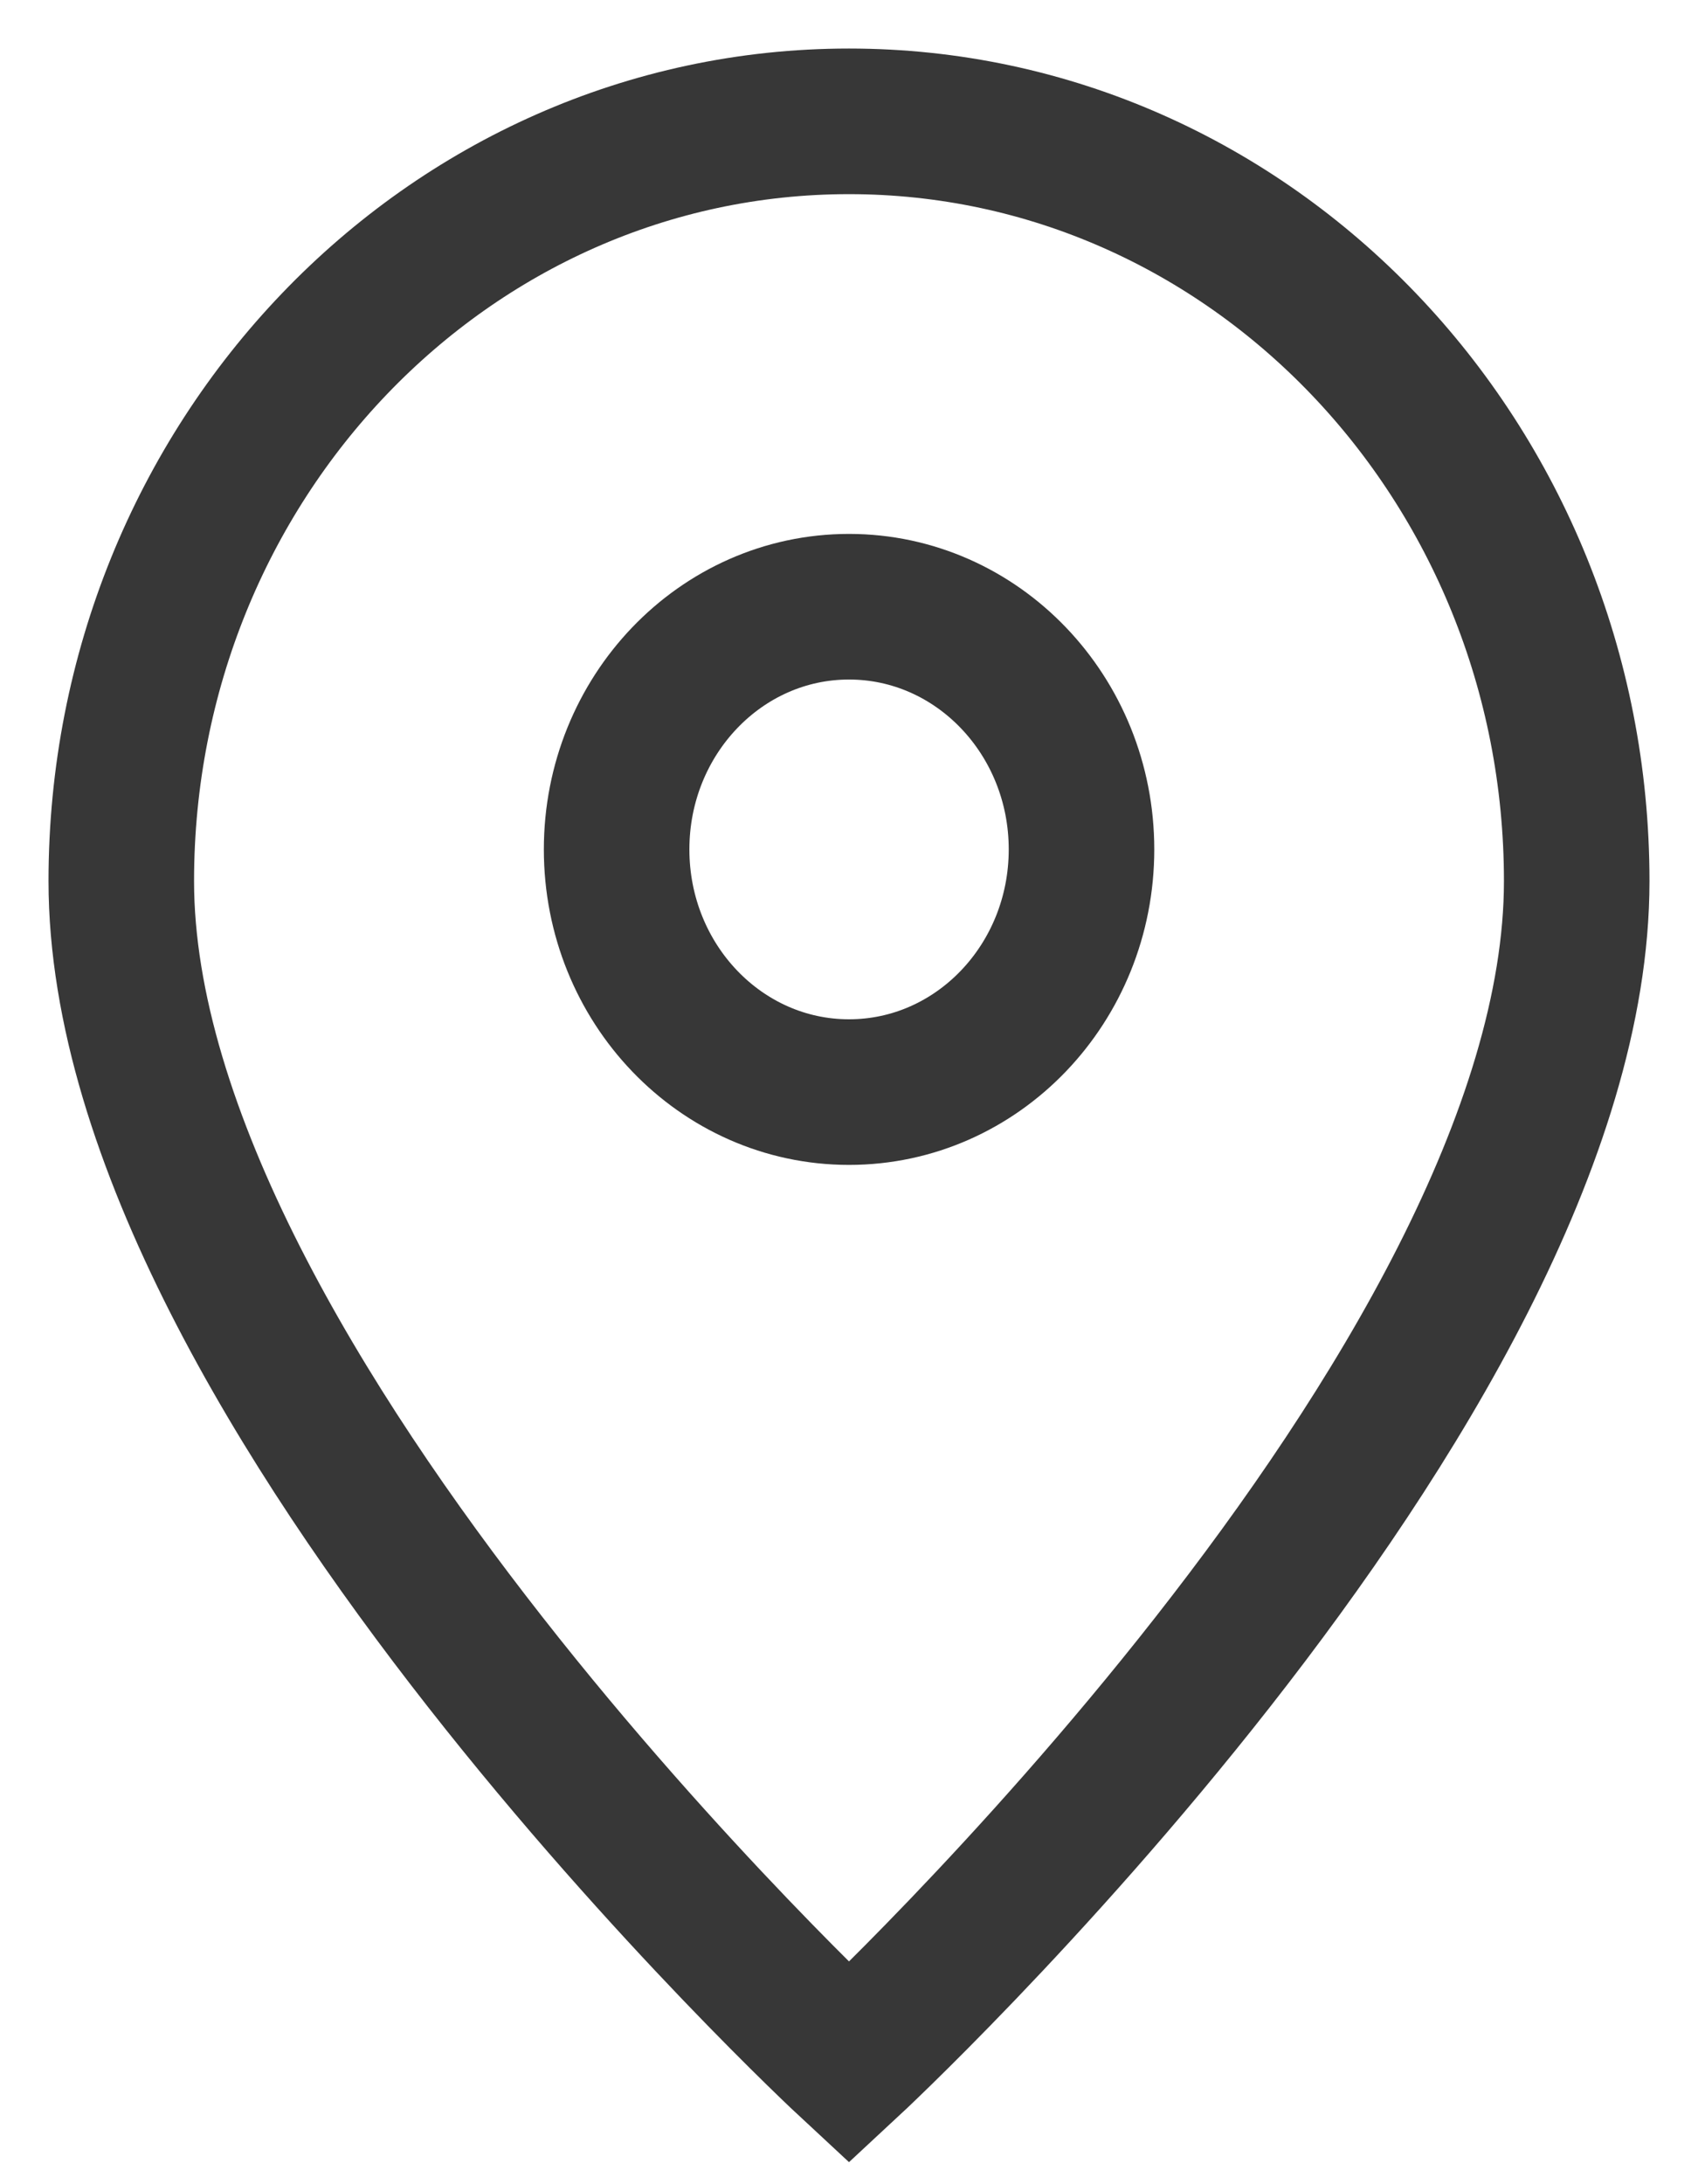 <svg width="14" height="18" viewBox="0 0 14 18" fill="none" xmlns="http://www.w3.org/2000/svg">
<g id="Icon">
<path d="M7 17C7 17 13 11.435 13 7.261C13 3.803 10.314 1 7 1C3.686 1 1 3.803 1 7.261C1 11.435 7 17 7 17Z" stroke="#373737" stroke-width="1.2"/>
<path d="M8.917 7C8.917 8.105 8.059 9 7 9C5.942 9 5.084 8.105 5.084 7C5.084 5.896 5.942 5 7 5C8.059 5 8.917 5.896 8.917 7Z" stroke="#373737" stroke-width="1.2"/>
</g>
</svg>
